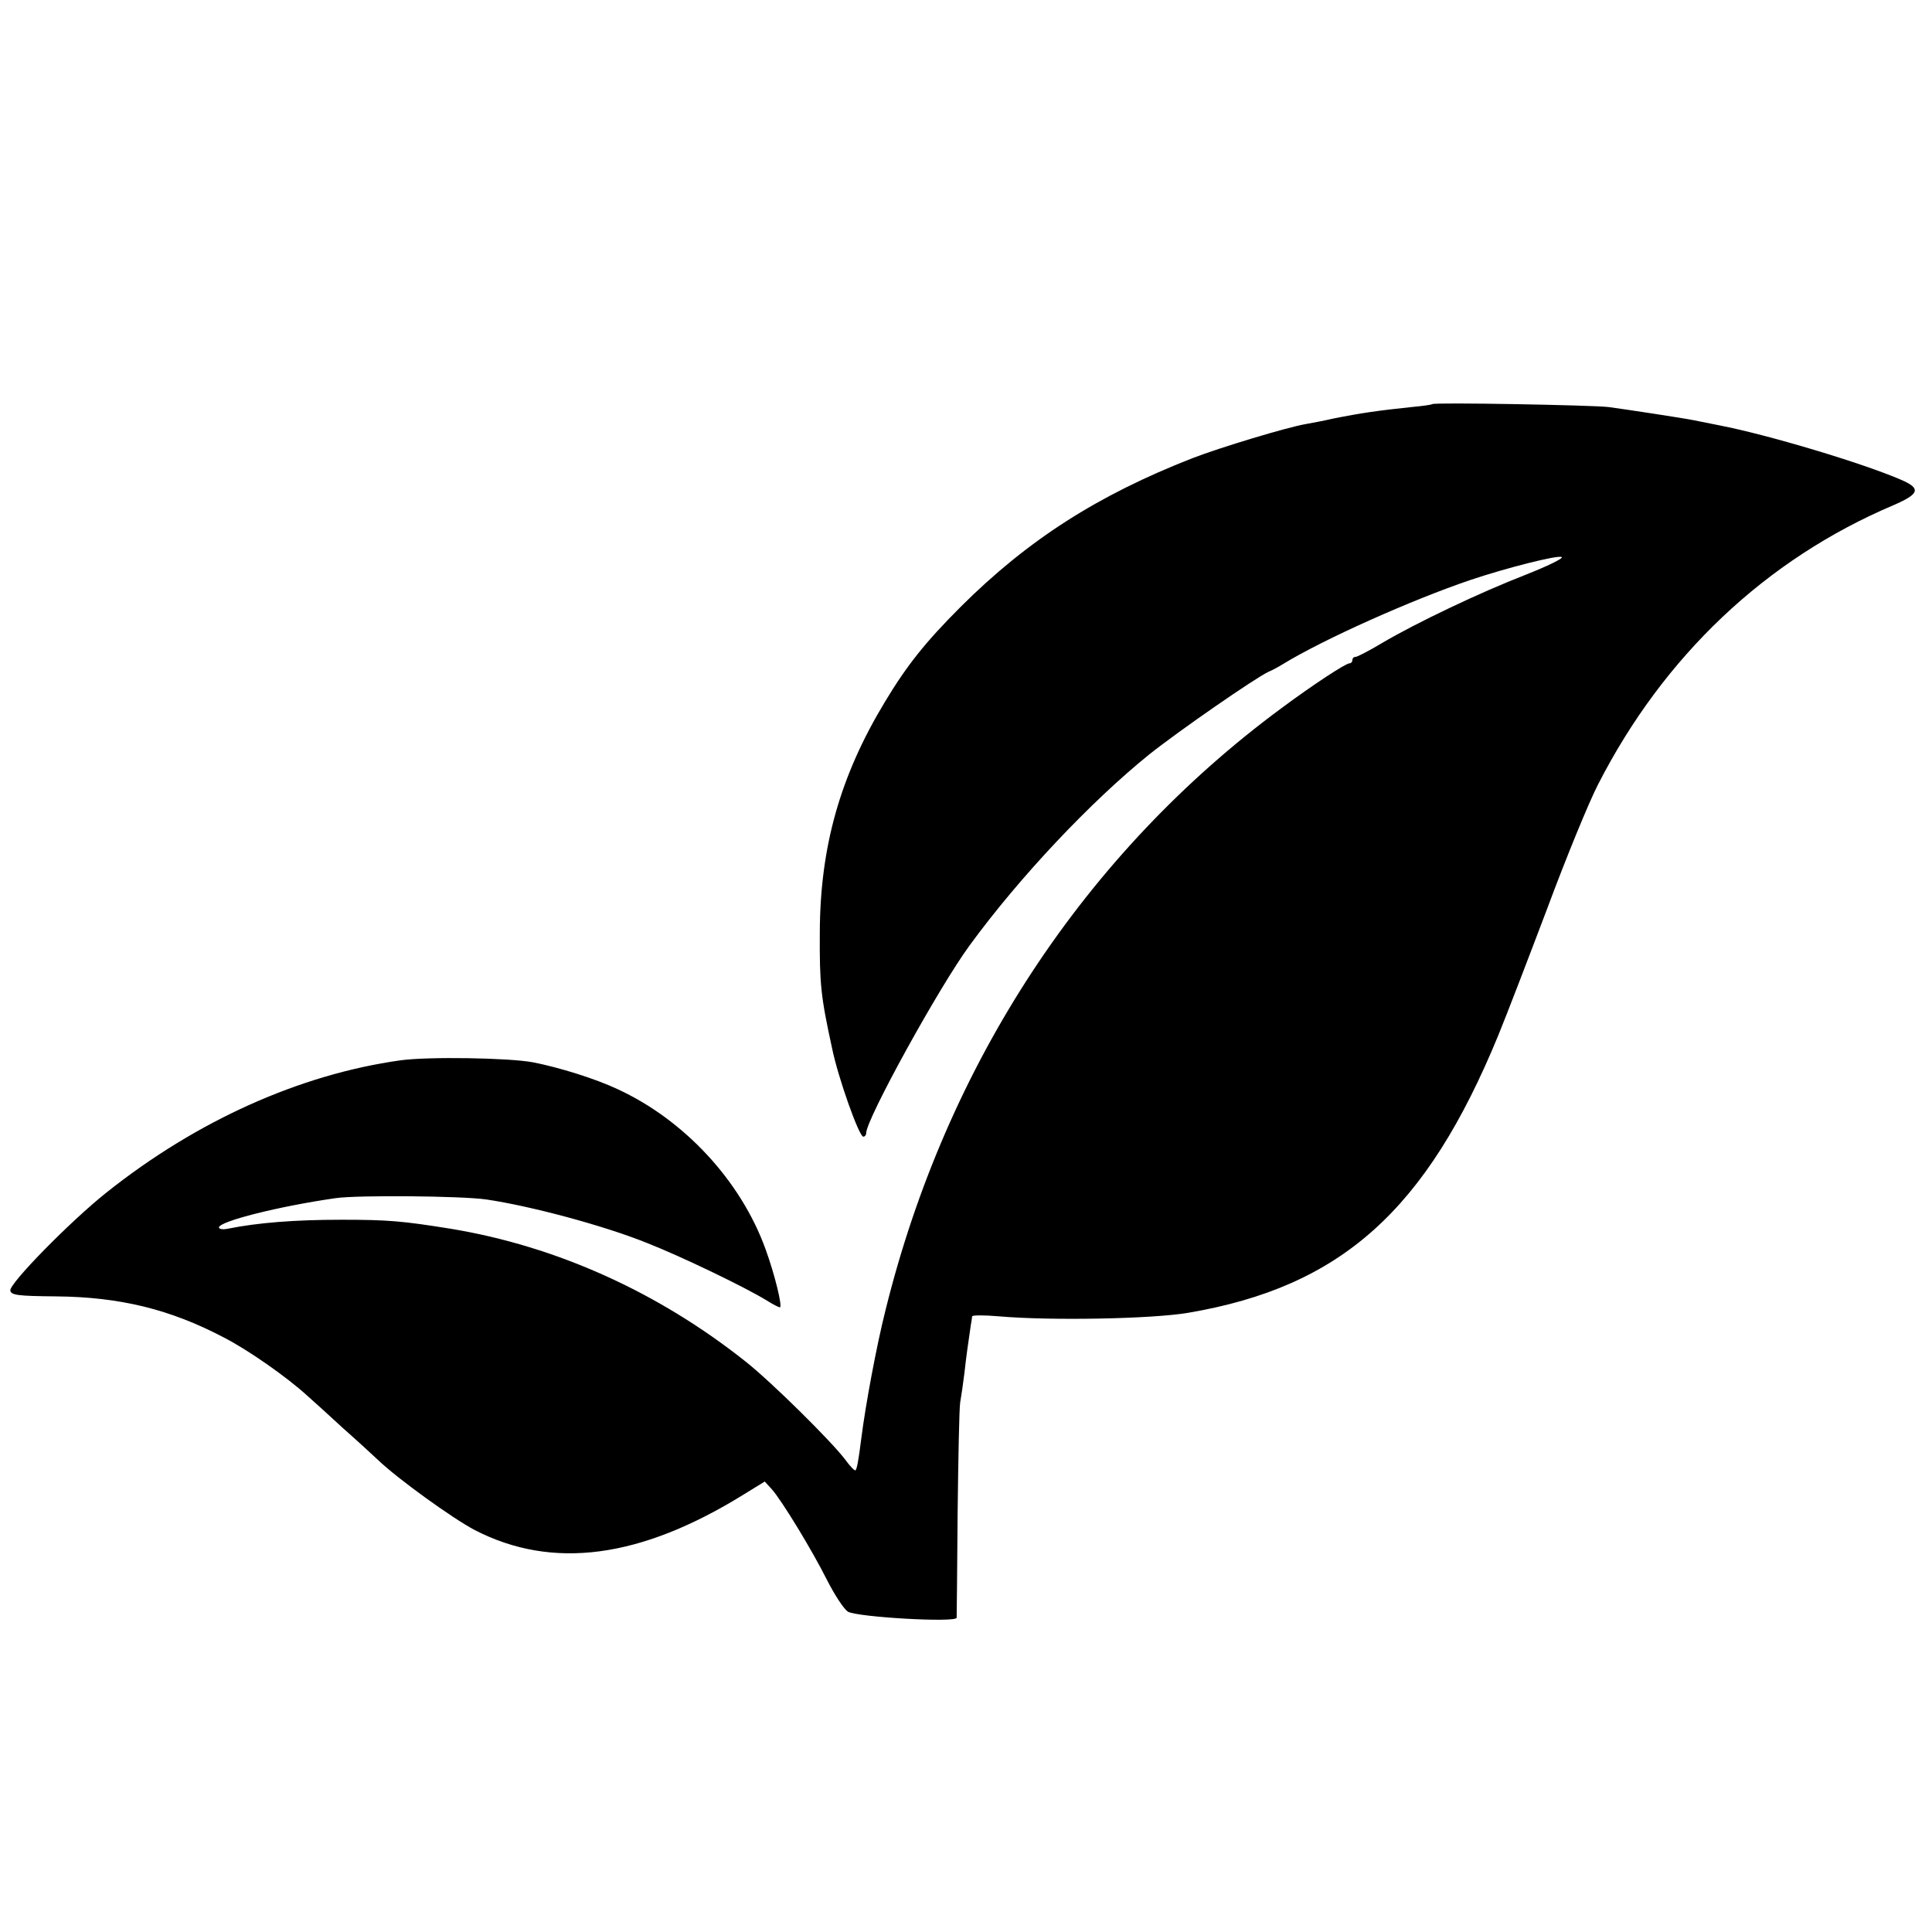<?xml version="1.0" standalone="no"?>
<!DOCTYPE svg PUBLIC "-//W3C//DTD SVG 20010904//EN"
 "http://www.w3.org/TR/2001/REC-SVG-20010904/DTD/svg10.dtd">
<svg version="1.0" xmlns="http://www.w3.org/2000/svg"
 width="600pt" height="600pt" viewBox="0 0 600 600"
 preserveAspectRatio="xMidYMid meet">
<g transform="translate(0,600) scale(0.1,-0.1)"
fill="#000000" stroke="none">
<path d="M4448 4745 c-2 -2 -30 -6 -63 -9 -104 -11 -155 -18 -245 -36 -30 -7
-68 -14 -85 -17 -58 -10 -264 -72 -352 -106 -294 -115 -510 -253 -719 -461
-111 -111 -168 -183 -236 -296 -139 -230 -201 -450 -202 -715 -1 -162 3 -199
38 -360 19 -93 84 -275 97 -275 5 0 9 5 9 11 0 43 227 455 322 584 155 212
375 445 557 592 93 74 330 238 371 257 8 3 29 14 45 24 126 77 399 199 582
261 113 38 272 78 283 71 6 -4 -44 -28 -112 -55 -142 -55 -341 -150 -446 -212
-40 -24 -77 -43 -82 -43 -6 0 -10 -4 -10 -10 0 -5 -4 -10 -9 -10 -12 0 -114
-67 -211 -139 -611 -451 -1041 -1105 -1230 -1870 -28 -111 -62 -294 -75 -397
-9 -72 -14 -96 -18 -100 -2 -3 -17 12 -32 33 -43 57 -230 242 -310 305 -272
216 -588 358 -915 412 -150 24 -194 28 -339 28 -145 0 -260 -9 -354 -28 -15
-3 -27 -1 -27 4 0 19 187 66 362 91 67 10 393 7 468 -4 137 -20 365 -81 499
-135 107 -42 302 -136 371 -178 19 -12 38 -22 42 -22 9 0 -16 103 -45 182 -77
212 -253 401 -460 496 -68 32 -180 67 -262 83 -75 14 -327 18 -412 6 -313 -44
-633 -188 -913 -411 -113 -90 -302 -283 -298 -304 3 -14 22 -17 143 -18 198
-2 353 -40 519 -127 78 -40 199 -125 262 -183 18 -16 67 -60 109 -99 43 -38
92 -83 109 -99 59 -57 232 -182 301 -218 241 -124 514 -88 835 111 l65 40 22
-24 c31 -35 125 -189 172 -283 23 -45 51 -88 64 -97 27 -17 336 -35 338 -19 0
5 2 151 3 324 2 173 5 329 8 345 3 17 9 57 13 90 6 55 12 95 20 150 2 11 4 23
4 27 1 4 38 4 84 0 161 -14 475 -8 587 11 476 81 740 318 964 864 25 61 93
238 152 394 58 156 129 329 157 383 204 399 521 699 917 867 81 35 87 52 24
79 -120 52 -414 140 -564 169 -30 6 -66 13 -80 16 -35 7 -206 33 -265 41 -52
6 -541 15 -547 9z"/>
</g>
</svg>
